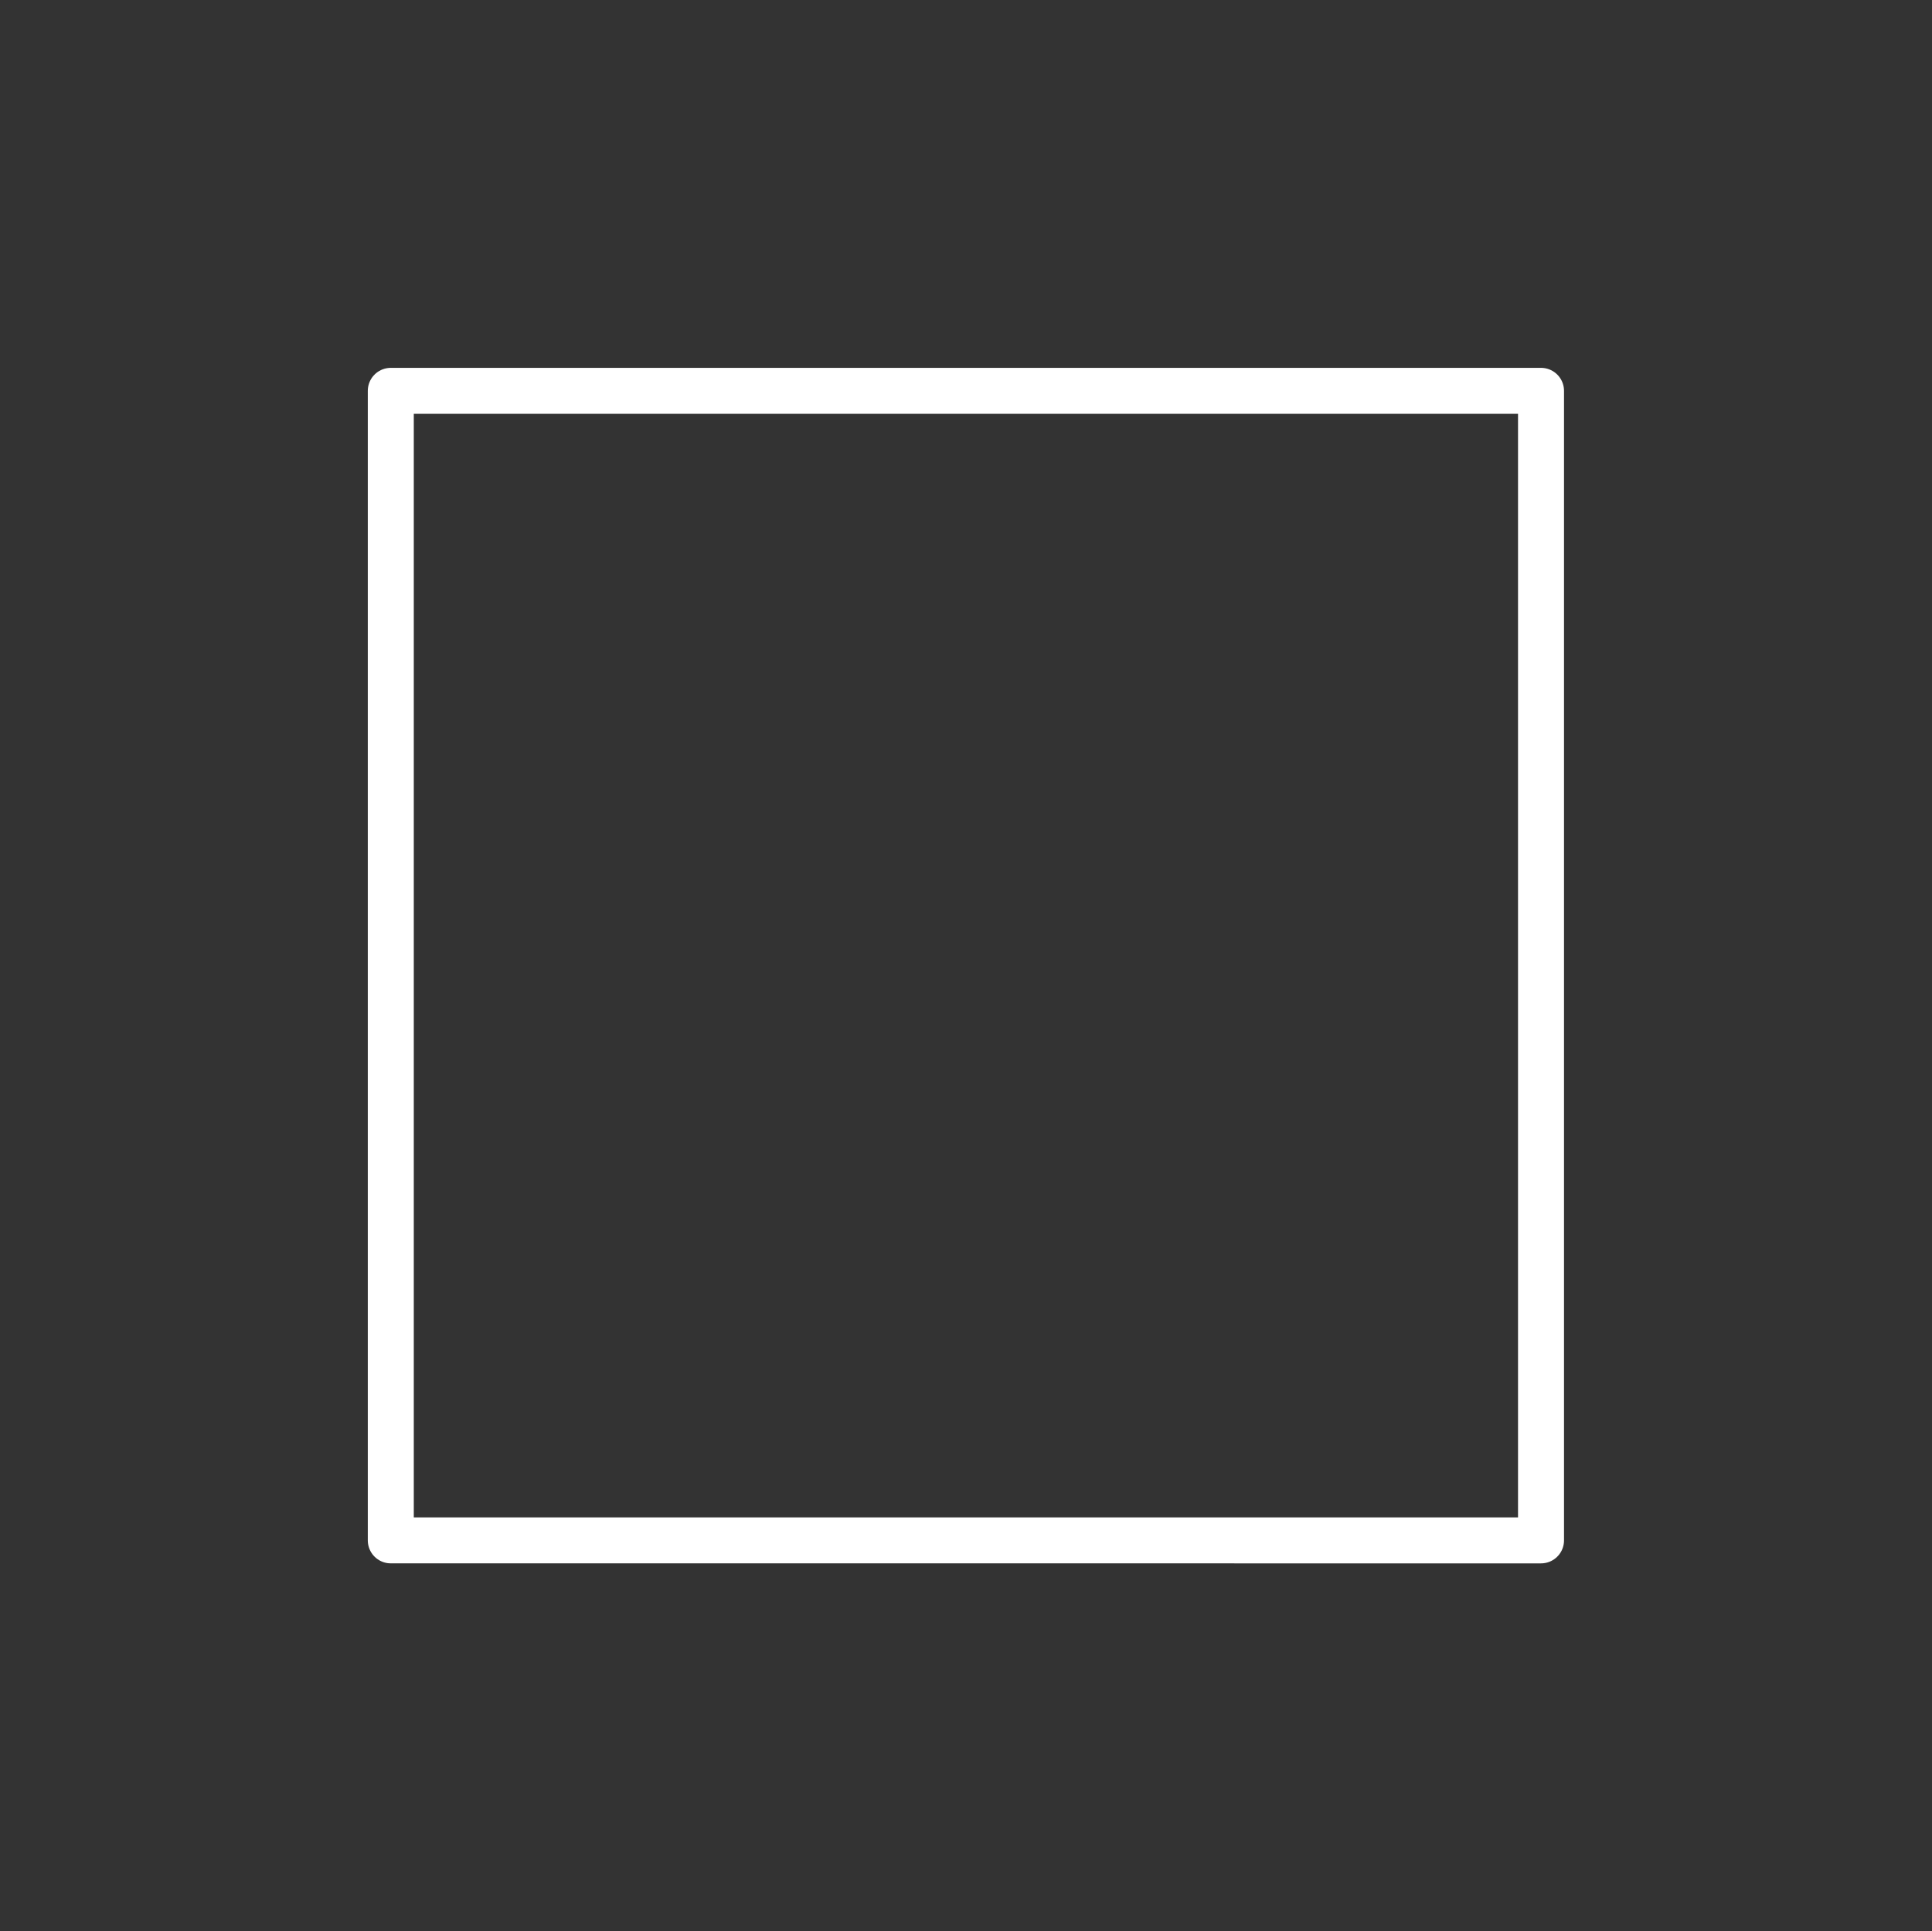 <svg xmlns="http://www.w3.org/2000/svg" width="42.012" height="42"><rect width="100%" height="100%" fill="#333333" stroke="none"/><path fill="none" d="M8.498 8.5H33.51v25H8.498z"/><!-- zhaokaifeng.com All rights reserved. File Compressed. --><path fill="none" stroke="#FFF" stroke-linecap="round" stroke-linejoin="round" stroke-width="1" d="M8.498 8.5H33.51v25H8.498Z"/></svg>